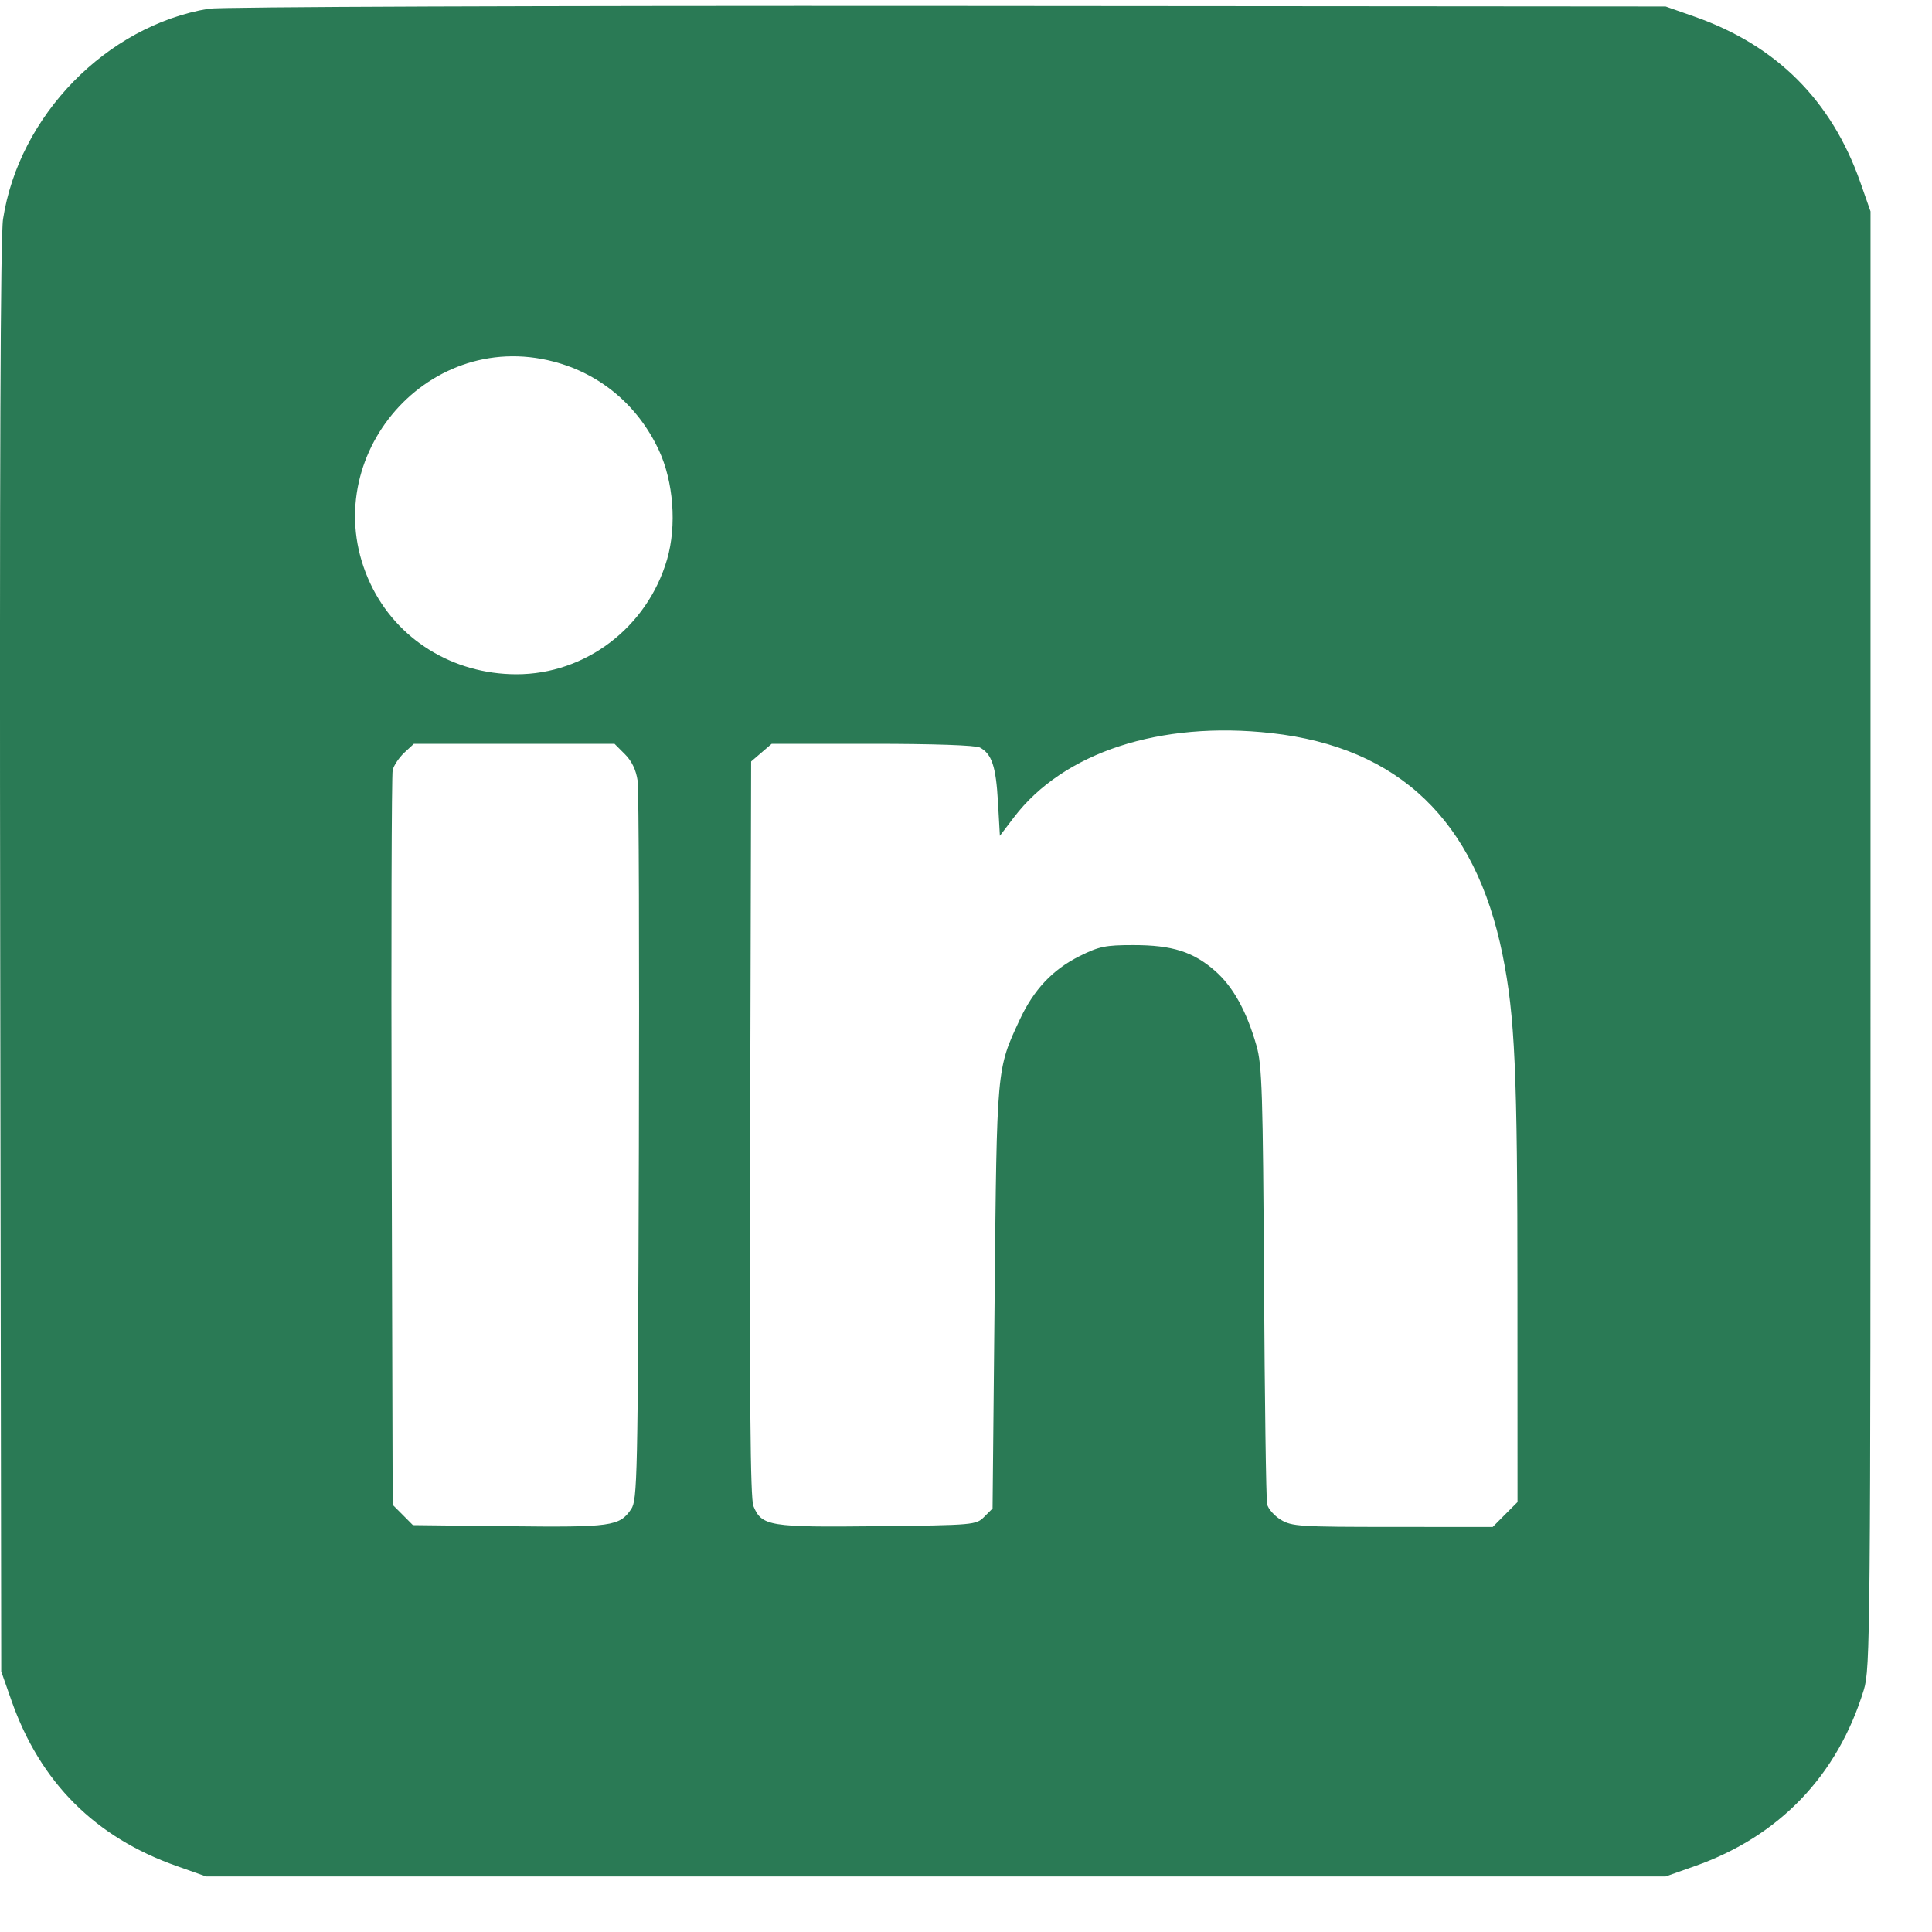 <?xml version="1.0" encoding="UTF-8"?>
<svg xmlns="http://www.w3.org/2000/svg" width="28" height="28" viewBox="0 0 28 28" fill="none">
  <path fill-rule="evenodd" clip-rule="evenodd" d="M3.024 0.126C1.545 0.374 0.275 1.675 0.044 3.176C0.006 3.425 -0.007 6.819 0.003 13.883L0.018 24.224L0.167 24.649C0.584 25.833 1.379 26.628 2.563 27.045L2.987 27.195H13.563H24.14L24.564 27.045C25.788 26.613 26.632 25.732 27.012 24.49C27.105 24.186 27.109 23.705 27.109 13.617V3.064L26.96 2.639C26.543 1.455 25.748 0.66 24.564 0.243L24.14 0.094L13.723 0.086C7.842 0.082 3.183 0.099 3.024 0.126ZM8.021 5.24C8.699 5.416 9.245 5.875 9.548 6.523C9.761 6.979 9.81 7.618 9.668 8.106C9.381 9.092 8.486 9.774 7.482 9.772C6.562 9.77 5.75 9.267 5.37 8.463C4.539 6.706 6.147 4.751 8.021 5.24ZM18.427 10.625C20.276 10.831 21.383 11.893 21.776 13.836C21.956 14.728 21.992 15.528 21.992 18.701L21.993 21.769L21.813 21.949L21.633 22.13L20.183 22.129C18.835 22.129 18.721 22.122 18.562 22.025C18.468 21.968 18.378 21.866 18.364 21.8C18.349 21.733 18.329 20.283 18.319 18.576C18.303 15.839 18.291 15.436 18.21 15.155C18.068 14.657 17.872 14.302 17.613 14.074C17.295 13.794 16.99 13.697 16.425 13.697C16.02 13.697 15.928 13.716 15.644 13.858C15.254 14.053 14.981 14.344 14.779 14.778C14.443 15.5 14.447 15.453 14.415 18.8L14.385 21.862L14.265 21.982C14.146 22.101 14.121 22.103 12.716 22.119C11.147 22.136 11.04 22.119 10.919 21.827C10.874 21.717 10.862 20.293 10.872 16.358L10.886 11.036L11.035 10.908L11.184 10.78H12.642C13.535 10.78 14.14 10.801 14.202 10.834C14.374 10.927 14.434 11.106 14.463 11.619L14.491 12.113L14.695 11.845C15.412 10.903 16.813 10.445 18.427 10.625ZM9.057 10.931C9.157 11.031 9.218 11.159 9.241 11.315C9.259 11.444 9.267 13.84 9.259 16.64C9.244 21.44 9.237 21.74 9.147 21.872C8.979 22.12 8.862 22.136 7.371 22.119L5.984 22.103L5.838 21.956L5.691 21.809L5.676 16.547C5.668 13.652 5.675 11.228 5.691 11.16C5.708 11.092 5.784 10.979 5.86 10.908L5.998 10.78H7.452H8.906L9.057 10.931Z" fill="#2A7A55"></path>
</svg>
